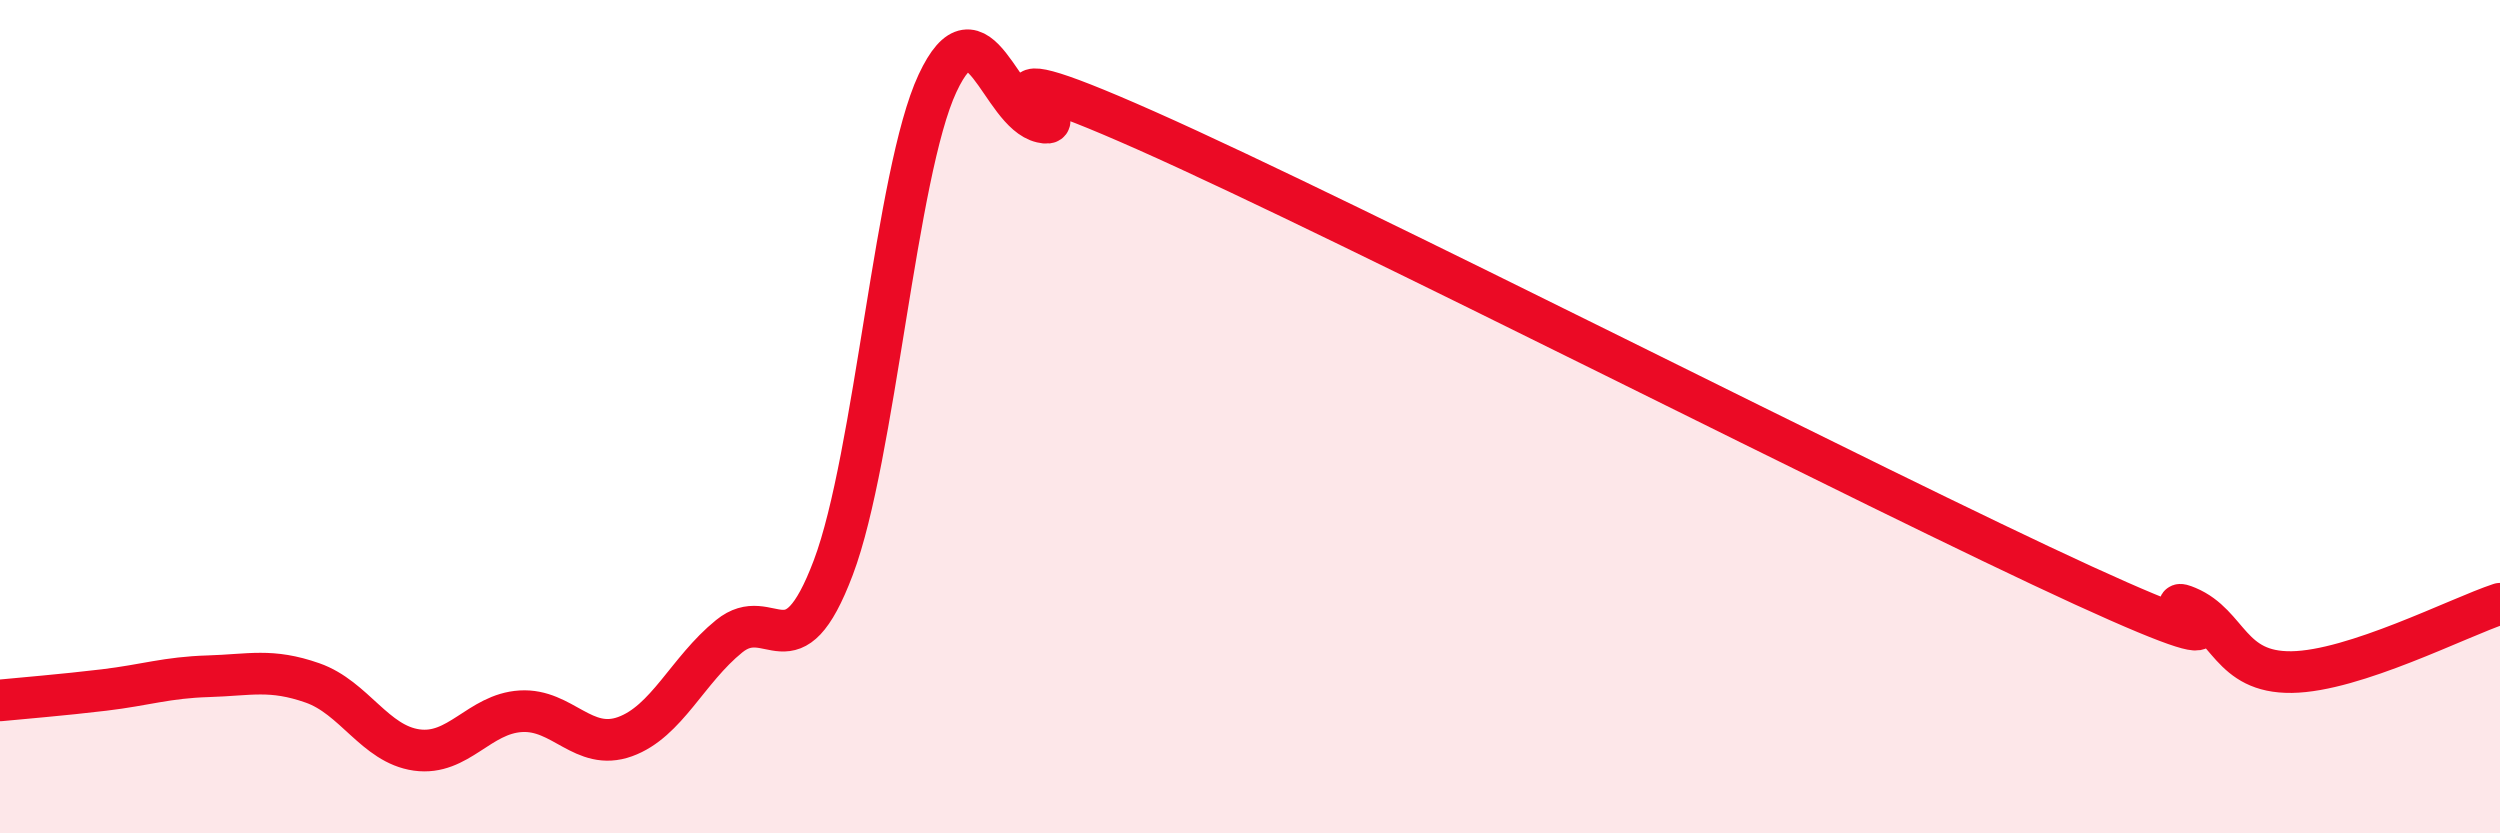 
    <svg width="60" height="20" viewBox="0 0 60 20" xmlns="http://www.w3.org/2000/svg">
      <path
        d="M 0,16.81 C 0.5,16.76 1.5,16.68 2.5,16.56 C 3.5,16.44 4,16.26 5,16.23 C 6,16.2 6.5,16.04 7.5,16.39 C 8.5,16.74 9,17.86 10,18 C 11,18.14 11.5,17.13 12.5,17.07 C 13.5,17.01 14,18.04 15,17.68 C 16,17.32 16.5,16.08 17.5,15.27 C 18.5,14.46 19,16.27 20,13.62 C 21,10.97 21.5,4.14 22.5,2 C 23.5,-0.14 24,2.7 25,2.93 C 26,3.16 22.5,0.91 27.5,3.13 C 32.5,5.35 45,11.76 50,14.05 C 55,16.34 51.5,14.15 52.5,14.57 C 53.5,14.99 53.5,16.15 55,16.13 C 56.5,16.11 59,14.82 60,14.49L60 20L0 20Z"
        fill="#EB0A25"
        opacity="0.1"
        stroke-linecap="round"
        stroke-linejoin="round"
      />
      <path
        d="M 0,16.81 C 0.5,16.76 1.5,16.68 2.5,16.56 C 3.5,16.44 4,16.26 5,16.23 C 6,16.2 6.5,16.04 7.5,16.39 C 8.5,16.74 9,17.86 10,18 C 11,18.14 11.5,17.13 12.5,17.07 C 13.5,17.01 14,18.04 15,17.68 C 16,17.32 16.5,16.08 17.5,15.27 C 18.5,14.46 19,16.27 20,13.62 C 21,10.97 21.5,4.14 22.5,2 C 23.5,-0.14 24,2.7 25,2.93 C 26,3.16 22.5,0.91 27.5,3.13 C 32.5,5.35 45,11.76 50,14.05 C 55,16.34 51.5,14.15 52.5,14.57 C 53.5,14.99 53.5,16.15 55,16.13 C 56.5,16.11 59,14.82 60,14.49"
        stroke="#EB0A25"
        stroke-width="1"
        fill="none"
        stroke-linecap="round"
        stroke-linejoin="round"
      />
    </svg>
  